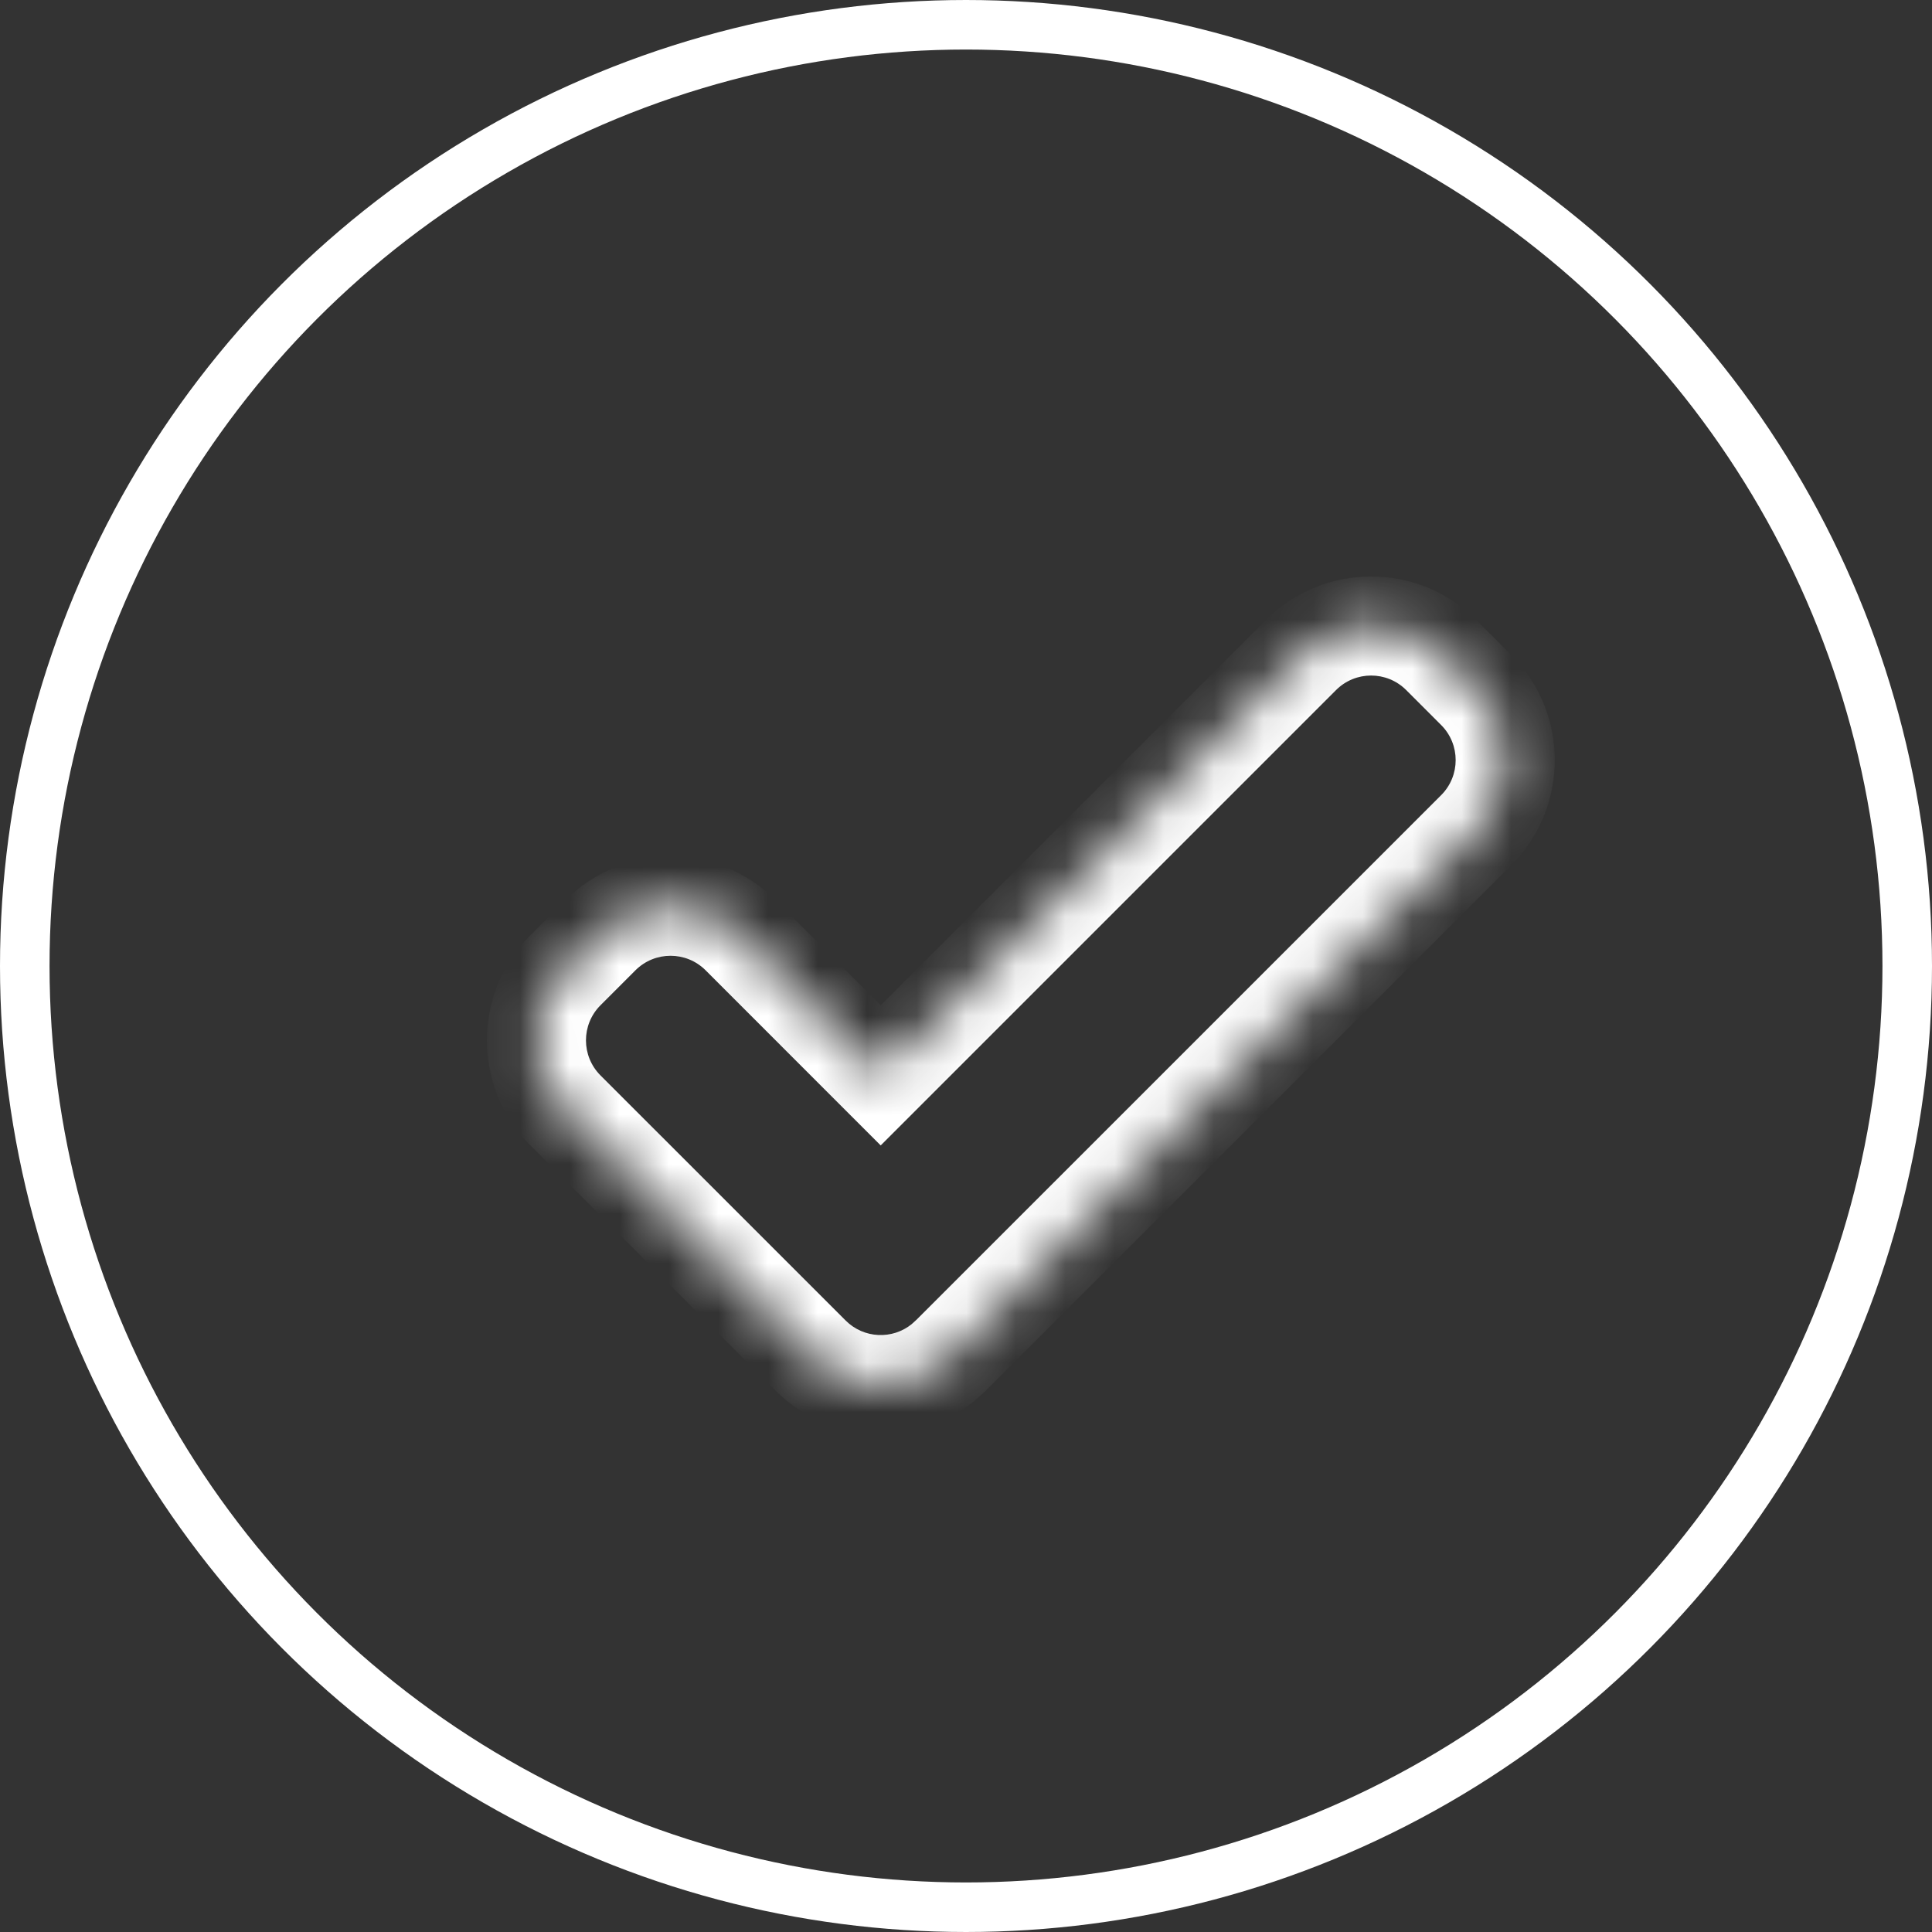 <svg width="39" height="39" viewBox="0 0 39 39" fill="none" xmlns="http://www.w3.org/2000/svg">
<rect x="0" y="0" width="39" height="39" fill="#333333" stroke="none"/>
<mask id="path-1-inside-1_0_282" fill="white">
<path d="M12.121 18.879C12.902 18.098 14.169 18.098 14.95 18.879L17.778 21.708L26.264 13.222C27.044 12.441 28.311 12.441 29.092 13.222L29.799 13.929C30.58 14.71 30.58 15.977 29.799 16.758L19.192 27.364L19.041 27.501C18.255 28.142 17.096 28.097 16.364 27.364L11.414 22.415C10.633 21.634 10.633 20.367 11.414 19.586L12.121 18.879Z"/>
</mask>
<path d="M14.95 18.879L15.657 18.172L14.95 18.879ZM17.778 21.708L17.071 22.415L17.778 23.122L18.485 22.415L17.778 21.708ZM26.264 13.222L25.556 12.515L26.264 13.222ZM29.092 13.222L29.799 12.515L29.092 13.222ZM29.799 13.929L30.506 13.222L29.799 13.929ZM29.799 16.758L30.506 17.465L29.799 16.758ZM19.192 27.364L19.861 28.108L19.881 28.09L19.899 28.072L19.192 27.364ZM19.041 27.501L19.673 28.276L19.691 28.261L19.709 28.244L19.041 27.501ZM16.364 27.364L15.657 28.072L16.364 27.364ZM11.414 22.415L10.707 23.122L11.414 22.415ZM11.414 19.586L10.707 18.879L11.414 19.586ZM12.121 18.879L12.828 19.586C13.219 19.196 13.852 19.196 14.243 19.586L14.95 18.879L15.657 18.172C14.485 17 12.586 17 11.414 18.172L12.121 18.879ZM14.95 18.879L14.243 19.586L17.071 22.415L17.778 21.708L18.485 21L15.657 18.172L14.95 18.879ZM17.778 21.708L18.485 22.415L26.971 13.929L26.264 13.222L25.556 12.515L17.071 21L17.778 21.708ZM26.264 13.222L26.971 13.929C27.361 13.539 27.994 13.539 28.385 13.929L29.092 13.222L29.799 12.515C28.627 11.344 26.728 11.344 25.556 12.515L26.264 13.222ZM29.092 13.222L28.385 13.929L29.092 14.636L29.799 13.929L30.506 13.222L29.799 12.515L29.092 13.222ZM29.799 13.929L29.092 14.636C29.482 15.027 29.482 15.66 29.092 16.051L29.799 16.758L30.506 17.465C31.678 16.293 31.678 14.394 30.506 13.222L29.799 13.929ZM29.799 16.758L29.092 16.051L18.485 26.657L19.192 27.364L19.899 28.072L30.506 17.465L29.799 16.758ZM19.192 27.364L18.523 26.621L18.372 26.758L19.041 27.501L19.709 28.244L19.861 28.108L19.192 27.364ZM19.041 27.501L18.408 26.726C18.016 27.046 17.437 27.023 17.071 26.657L16.364 27.364L15.657 28.072C16.756 29.171 18.494 29.238 19.673 28.276L19.041 27.501ZM16.364 27.364L17.071 26.657L12.121 21.708L11.414 22.415L10.707 23.122L15.657 28.072L16.364 27.364ZM11.414 22.415L12.121 21.708C11.731 21.317 11.731 20.684 12.121 20.293L11.414 19.586L10.707 18.879C9.536 20.051 9.536 21.95 10.707 23.122L11.414 22.415ZM11.414 19.586L12.121 20.293L12.828 19.586L12.121 18.879L11.414 18.172L10.707 18.879L11.414 19.586Z" fill="white" mask="url(#path-1-inside-1_0_282)"/>
<circle cx="19.5" cy="19.5" r="19" stroke="white"/>
</svg>
